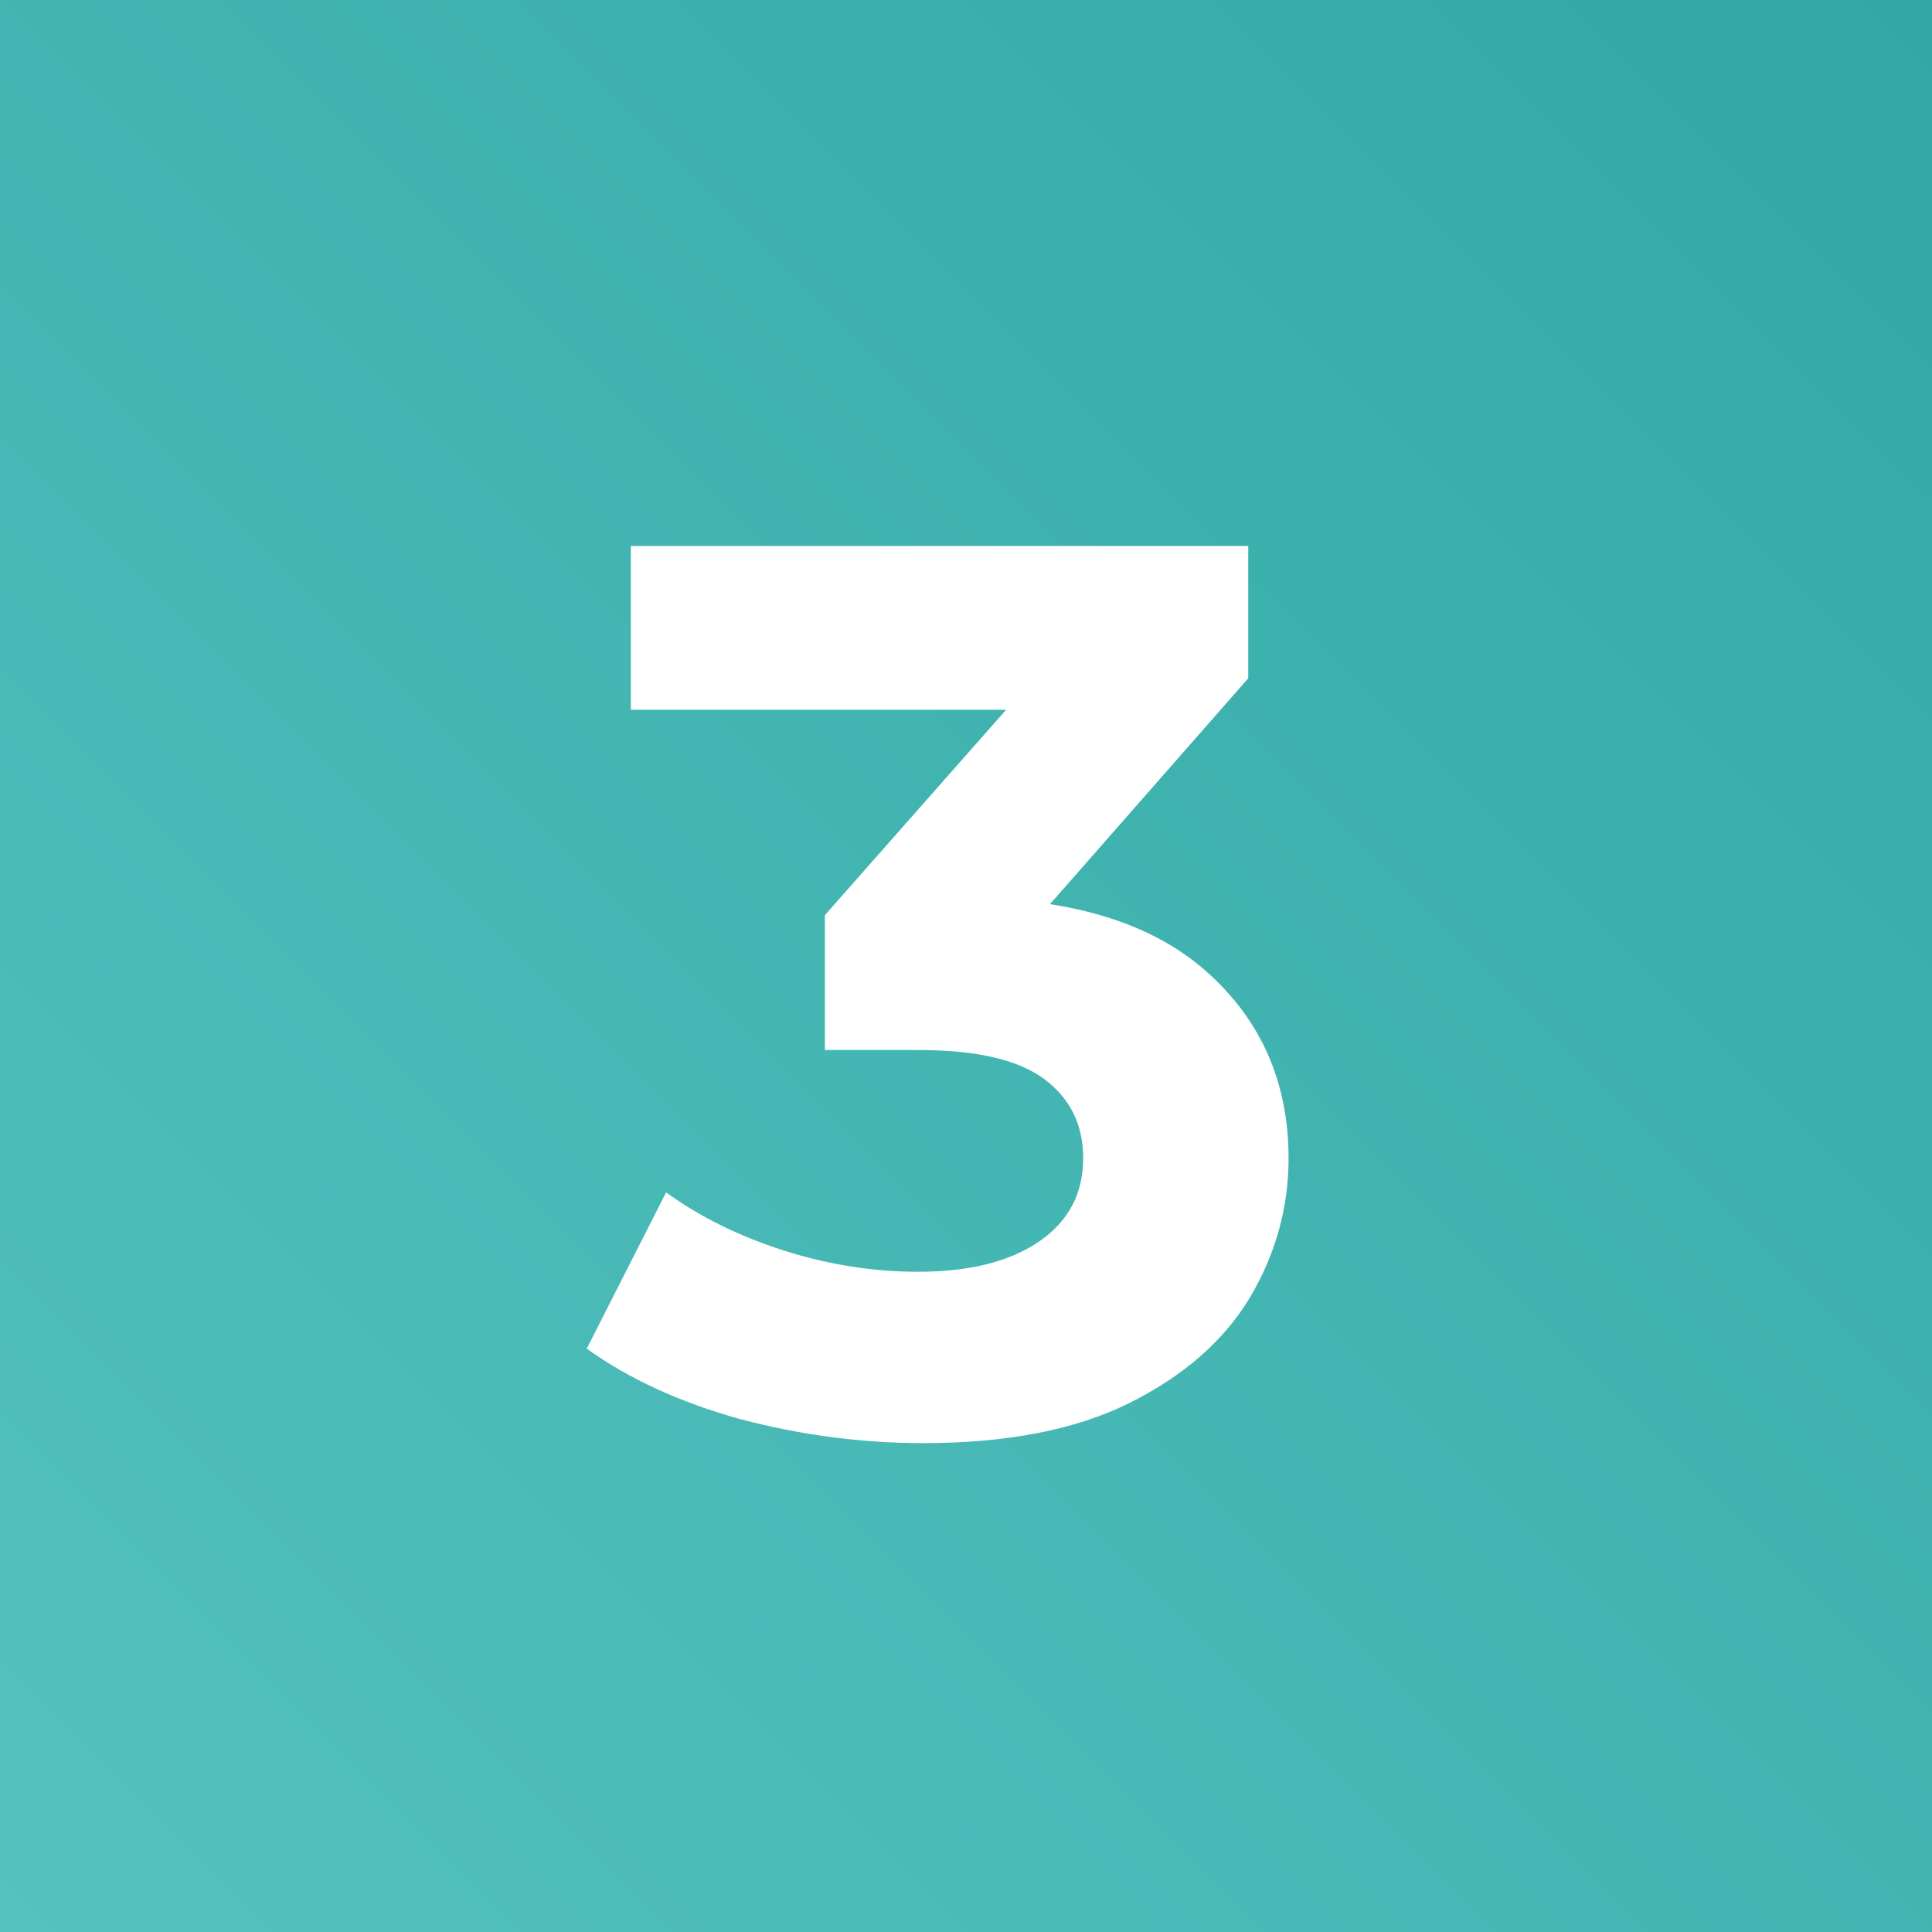 <?xml version="1.0" encoding="UTF-8"?> <svg xmlns="http://www.w3.org/2000/svg" width="92" height="92" viewBox="0 0 92 92" fill="none"><rect x="0" y="0" width="92" height="92" fill="#333333" stroke="none"/><rect width="92" height="92" fill="url(#paint0_linear_508_32)"></rect><path d="M43.96 68.72C41.04 68.72 38.14 68.34 35.26 67.58C32.38 66.78 29.94 65.66 27.94 64.22L31.72 56.78C33.32 57.94 35.18 58.86 37.3 59.54C39.42 60.22 41.56 60.56 43.72 60.56C46.16 60.56 48.08 60.08 49.48 59.12C50.88 58.16 51.58 56.84 51.58 55.16C51.58 53.56 50.96 52.3 49.72 51.38C48.48 50.46 46.48 50 43.72 50H39.28V43.58L50.98 30.32L52.06 33.8H30.04V26H59.44V32.3L47.8 45.56L42.88 42.74H45.7C50.86 42.74 54.76 43.9 57.4 46.22C60.04 48.54 61.36 51.52 61.36 55.16C61.36 57.52 60.74 59.74 59.5 61.82C58.26 63.86 56.36 65.52 53.8 66.8C51.24 68.08 47.96 68.72 43.96 68.72Z" fill="white"></path><defs><linearGradient id="paint0_linear_508_32" x1="92" y1="-5.48363e-06" x2="5.48363e-06" y2="92" gradientUnits="userSpaceOnUse"><stop stop-color="#31A8A4"></stop><stop offset="1" stop-color="#54C2BF"></stop></linearGradient></defs></svg> 